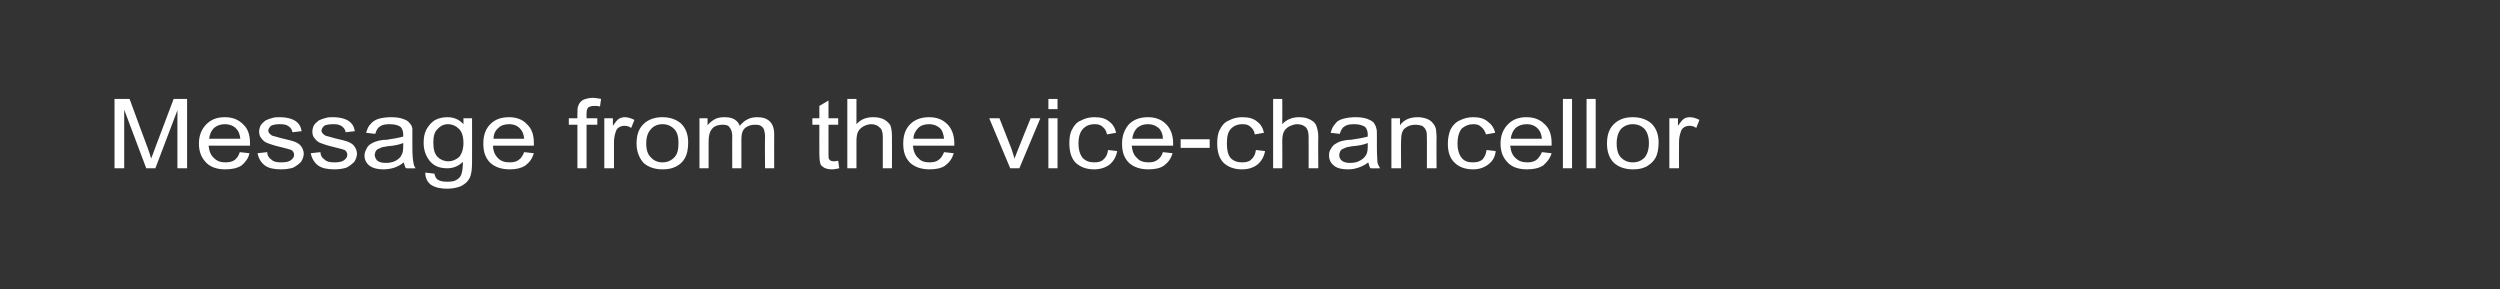 <?xml version="1.0" standalone="no"?><!DOCTYPE svg PUBLIC "-//W3C//DTD SVG 1.1//EN" "http://www.w3.org/Graphics/SVG/1.1/DTD/svg11.dtd"><svg xmlns="http://www.w3.org/2000/svg" version="1.1" width="465px" height="53.8px" viewBox="0 -1 465 53.8" style="top:-1px"><rect x="0" y="-1" width="465" height="53.8" fill="#333333" stroke="none"/><desc>Message from the vice chancellor</desc><defs/><g id="Polygon50408"><path d="m21.3 30.3l0-12.9l2.8 0c0 0 3.36 9.17 3.4 9.2c.3.8.5 1.5.6 1.9c.2-.5.5-1.2.8-2.1c-.01.01 3.4-9 3.4-9l2.5 0l0 12.9l-1.8 0l0-10.8l-4.1 10.8l-1.7 0l-4.1-10.9l0 10.9l-1.8 0zm23.3-3c0 0 1.8.2 1.8.2c-.2 1-.8 1.7-1.5 2.3c-.8.5-1.8.7-3 .7c-1.5 0-2.7-.4-3.5-1.2c-.9-.9-1.4-2-1.4-3.6c0-1.5.5-2.7 1.4-3.6c.9-.9 2-1.3 3.4-1.3c1.4 0 2.5.4 3.4 1.3c.9.8 1.3 2 1.3 3.5c0 .1 0 .3 0 .5c0 0-7.7 0-7.7 0c.1 1 .4 1.8 1 2.3c.6.6 1.3.8 2.1.8c.7 0 1.2-.1 1.7-.4c.4-.3.8-.8 1-1.5zm-5.7-2.5c0 0 5.8 0 5.8 0c-.1-.8-.3-1.4-.7-1.8c-.5-.6-1.3-.9-2.2-.9c-.7 0-1.4.2-2 .7c-.5.5-.8 1.2-.9 2zm9 2.7c0 0 1.8-.2 1.8-.2c0 .6.3 1.1.8 1.4c.4.4 1 .5 1.8.5c.8 0 1.4-.1 1.8-.4c.4-.3.6-.6.6-1c0-.4-.2-.7-.5-.9c-.3-.1-.9-.3-1.8-.5c-1.3-.3-2.2-.6-2.7-.8c-.5-.2-.8-.5-1.1-.9c-.3-.3-.4-.8-.4-1.2c0-.4.1-.8.3-1.2c.2-.3.5-.6.9-.9c.3-.1.6-.3 1.1-.4c.5-.2 1-.2 1.5-.2c.8 0 1.5.1 2.1.3c.6.2 1.1.5 1.4.9c.3.3.5.8.6 1.4c0 0-1.7.2-1.7.2c-.1-.5-.3-.8-.7-1.1c-.4-.3-.9-.4-1.6-.4c-.8 0-1.3.1-1.7.3c-.3.3-.5.6-.5.9c0 .2.1.4.2.5c.2.2.4.4.7.5c.2 0 .7.2 1.5.4c1.3.3 2.1.5 2.6.7c.5.2.9.5 1.1.8c.3.4.5.9.5 1.4c0 .5-.2 1-.5 1.5c-.4.4-.9.8-1.5 1.1c-.7.2-1.4.3-2.2.3c-1.3 0-2.3-.2-3-.7c-.7-.5-1.2-1.3-1.4-2.3zm9.9 0c0 0 1.8-.2 1.8-.2c0 .6.3 1.1.8 1.4c.4.4 1 .5 1.8.5c.8 0 1.4-.1 1.8-.4c.4-.3.6-.6.6-1c0-.4-.2-.7-.5-.9c-.3-.1-.9-.3-1.8-.5c-1.3-.3-2.2-.6-2.7-.8c-.5-.2-.8-.5-1.1-.9c-.3-.3-.4-.8-.4-1.2c0-.4.1-.8.3-1.2c.2-.3.5-.6.9-.9c.3-.1.6-.3 1.1-.4c.5-.2 1-.2 1.5-.2c.8 0 1.5.1 2.1.3c.6.2 1.1.5 1.4.9c.3.3.5.8.6 1.4c0 0-1.7.2-1.7.2c-.1-.5-.3-.8-.7-1.1c-.4-.3-.9-.4-1.6-.4c-.8 0-1.3.1-1.7.3c-.3.3-.5.6-.5.9c0 .2.1.4.2.5c.2.2.4.4.7.5c.2 0 .7.2 1.5.4c1.3.3 2.1.5 2.6.7c.5.2.9.5 1.1.8c.3.4.5.9.5 1.4c0 .5-.2 1-.5 1.5c-.4.4-.9.8-1.5 1.1c-.7.2-1.4.3-2.2.3c-1.3 0-2.3-.2-3-.7c-.7-.5-1.2-1.3-1.4-2.3zm17.7 2.8c-.2-.3-.3-.7-.4-1.1c-.6.5-1.2.8-1.8 1c-.6.2-1.3.3-2 .3c-1.1 0-1.9-.2-2.6-.7c-.6-.5-.9-1.1-.9-1.9c0-.5.2-.9.4-1.3c.2-.4.5-.7.9-.9c.3-.2.8-.4 1.2-.5c.4-.1.9-.2 1.6-.2c1.4-.2 2.4-.4 3.1-.6c0-.2 0-.3 0-.4c0-.6-.2-1.1-.5-1.4c-.4-.3-1.1-.5-2-.5c-.8 0-1.4.1-1.8.4c-.4.2-.7.7-.9 1.4c0 0-1.7-.2-1.7-.2c.2-.7.4-1.2.8-1.6c.4-.5.9-.8 1.5-1c.7-.2 1.5-.3 2.4-.3c.8 0 1.6.1 2.1.3c.6.2 1 .4 1.2.7c.3.3.5.6.6 1.1c0 .2 0 .7 0 1.4c0 0 0 2.1 0 2.1c0 1.5.1 2.4.2 2.8c0 .4.2.8.4 1.1c-.01.03-1.8 0-1.8 0c0 0-.03.03 0 0zm-.5-4.7c-.7.3-1.6.5-2.9.6c-.7.1-1.2.2-1.5.4c-.3.1-.5.2-.7.5c-.1.2-.2.5-.2.7c0 .4.2.8.5 1.1c.4.3.9.4 1.6.4c.6 0 1.2-.1 1.8-.4c.5-.3.9-.6 1.1-1.1c.2-.3.3-.9.3-1.6c0 0 0-.6 0-.6zm4.1 5.5c0 0 1.7.2 1.7.2c.1.5.3.9.6 1.1c.4.3 1 .4 1.8.4c.8 0 1.4-.1 1.8-.4c.5-.3.8-.7.9-1.3c.1-.3.2-1 .2-2c-.8.8-1.8 1.2-2.9 1.2c-1.4 0-2.5-.4-3.3-1.4c-.7-.9-1.1-2-1.1-3.3c0-.9.1-1.7.5-2.5c.4-.7.9-1.3 1.5-1.7c.7-.4 1.5-.6 2.4-.6c1.2 0 2.2.4 3 1.3c.02.02 0-1.1 0-1.1l1.6 0c0 0 .02 8.07 0 8.1c0 1.4-.1 2.4-.5 3.1c-.3.6-.8 1-1.5 1.4c-.7.3-1.6.5-2.6.5c-1.2 0-2.2-.2-3-.7c-.7-.5-1.1-1.3-1.1-2.3zm1.5-5.6c0 1.2.2 2.1.8 2.7c.5.5 1.2.8 2 .8c.8 0 1.4-.3 2-.8c.5-.6.8-1.5.8-2.6c0-1.2-.3-2.1-.8-2.6c-.6-.6-1.3-.9-2.1-.9c-.7 0-1.4.3-1.9.9c-.6.5-.8 1.4-.8 2.5zm16.9 1.8c0 0 1.8.2 1.8.2c-.3 1-.8 1.7-1.6 2.3c-.8.5-1.7.7-2.9.7c-1.5 0-2.7-.4-3.6-1.2c-.9-.9-1.3-2-1.3-3.6c0-1.5.4-2.7 1.3-3.6c.9-.9 2-1.3 3.5-1.3c1.3 0 2.5.4 3.3 1.3c.9.8 1.3 2 1.3 3.5c0 .1 0 .3 0 .5c0 0-7.6 0-7.6 0c0 1 .4 1.8.9 2.3c.6.6 1.3.8 2.2.8c.6 0 1.2-.1 1.6-.4c.5-.3.8-.8 1.1-1.5zm-5.7-2.5c0 0 5.7 0 5.7 0c-.1-.8-.3-1.4-.7-1.8c-.5-.6-1.2-.9-2.1-.9c-.8 0-1.5.2-2 .7c-.6.5-.9 1.2-.9 2zm15.6 5.5l0-8.1l-1.6 0l0-1.2l1.6 0c0 0-.02-1 0-1c0-.6 0-1.1.2-1.4c.1-.4.4-.7.8-1c.5-.2 1.1-.4 1.8-.4c.5 0 1.1.1 1.6.2c0 0-.2 1.4-.2 1.4c-.4-.1-.7-.1-1-.1c-.6 0-.9.1-1.2.3c-.2.2-.3.6-.3 1.1c.01.04 0 .9 0 .9l2 0l0 1.2l-2 0l0 8.1l-1.7 0zm5 0l0-9.3l1.6 0c0 0 .01 1.41 0 1.4c.4-.6.8-1.1 1.1-1.3c.4-.2.7-.3 1.1-.3c.6 0 1.2.2 1.8.5c0 0-.6 1.5-.6 1.5c-.4-.3-.8-.4-1.3-.4c-.3 0-.7.1-1 .3c-.3.2-.5.5-.6.9c-.2.6-.3 1.2-.3 1.8c-.01.04 0 4.9 0 4.9l-1.8 0zm6-4.6c0-1.8.5-3 1.6-3.9c.9-.7 2-1 3.2-1c1.4 0 2.6.4 3.5 1.2c.9.9 1.3 2.1 1.3 3.5c0 1.2-.2 2.2-.6 2.9c-.4.7-.9 1.2-1.7 1.6c-.8.4-1.6.5-2.5.5c-1.4 0-2.6-.4-3.5-1.2c-.8-.9-1.3-2.1-1.3-3.6zm1.8 0c0 1.2.3 2.1.9 2.6c.5.6 1.3.9 2.1.9c.9 0 1.6-.3 2.2-.9c.6-.6.8-1.5.8-2.7c0-1.1-.2-2-.8-2.6c-.6-.6-1.3-.9-2.2-.9c-.8 0-1.6.3-2.1.9c-.6.6-.9 1.5-.9 2.7zm9.9 4.6l0-9.3l1.5 0c0 0 .03 1.31 0 1.3c.3-.4.8-.8 1.3-1.1c.5-.3 1.2-.4 1.8-.4c.8 0 1.4.1 1.9.4c.5.3.8.7 1 1.2c.9-1.1 1.9-1.6 3.2-1.6c1 0 1.8.2 2.4.8c.5.5.8 1.3.8 2.3c-.02.02 0 6.4 0 6.4l-1.7 0c0 0-.05-5.85 0-5.8c0-.7-.1-1.1-.2-1.4c-.1-.3-.3-.5-.6-.7c-.3-.2-.7-.2-1.1-.2c-.7 0-1.3.2-1.8.6c-.5.4-.7 1.1-.7 2.1c.01.01 0 5.4 0 5.4l-1.7 0c0 0-.03-6.03 0-6c0-.7-.2-1.3-.5-1.6c-.2-.4-.7-.5-1.3-.5c-.5 0-1 .1-1.4.3c-.4.2-.7.6-.9 1c-.2.5-.3 1.1-.3 2c.01-.01 0 4.8 0 4.8l-1.7 0zm25-1.3c.2 0 .4 0 .8-.1c0 0 .2 1.4.2 1.4c-.5.1-.9.2-1.3.2c-.6 0-1.1-.1-1.5-.3c-.3-.2-.6-.4-.7-.7c-.1-.3-.2-1-.2-1.9c-.02 0 0-5.4 0-5.4l-1.3 0l0-1.2l1.3 0l0-2.3l1.7-1l0 3.3l1.8 0l0 1.2l-1.8 0c0 0 .01 5.49 0 5.5c0 .4 0 .7.1.9c.1.1.2.2.3.3c.1 0 .3.1.6.1c0 0 0 0 0 0zm2.5 1.3l0-12.9l1.7 0c0 0 .01 4.67 0 4.7c.8-.9 1.8-1.3 3.1-1.3c.7 0 1.4.1 2 .4c.5.3.9.6 1.2 1.1c.2.5.3 1.2.3 2.1c.03.02 0 5.9 0 5.9l-1.7 0c0 0-.01-5.88 0-5.9c0-.8-.2-1.4-.6-1.7c-.4-.4-.9-.6-1.6-.6c-.5 0-1 .2-1.4.4c-.5.3-.8.6-1 1c-.2.4-.3 1-.3 1.7c.01.03 0 5.1 0 5.1l-1.7 0zm18-3c0 0 1.8.2 1.8.2c-.3 1-.8 1.7-1.6 2.3c-.7.5-1.7.7-2.9.7c-1.5 0-2.7-.4-3.6-1.2c-.9-.9-1.3-2-1.3-3.6c0-1.5.4-2.7 1.3-3.6c.9-.9 2.1-1.3 3.5-1.3c1.4 0 2.5.4 3.4 1.3c.8.8 1.3 2 1.3 3.5c0 .1 0 .3 0 .5c0 0-7.7 0-7.7 0c.1 1 .4 1.8 1 2.3c.5.6 1.2.8 2.1.8c.6 0 1.2-.1 1.6-.4c.5-.3.8-.8 1.1-1.5zm-5.7-2.5c0 0 5.7 0 5.7 0c-.1-.8-.3-1.4-.6-1.8c-.6-.6-1.3-.9-2.2-.9c-.8 0-1.5.2-2 .7c-.5.5-.9 1.2-.9 2zm18 5.5l-3.9-9.3l1.9 0c0 0 2.18 5.59 2.2 5.6c.2.6.4 1.2.6 1.9c.2-.5.4-1.1.7-1.8c-.02-.01 2.3-5.7 2.3-5.7l1.8 0l-3.9 9.3l-1.7 0zm7.1-11l0-1.9l1.7 0l0 1.9l-1.7 0zm0 11l0-9.3l1.7 0l0 9.3l-1.7 0zm11.1-3.4c0 0 1.7.2 1.7.2c-.2 1.1-.7 1.9-1.4 2.5c-.8.6-1.8.9-2.9.9c-1.4 0-2.5-.4-3.4-1.2c-.8-.8-1.2-2-1.2-3.6c0-1 .1-1.9.5-2.6c.4-.8.9-1.4 1.7-1.7c.7-.4 1.6-.6 2.4-.6c1.2 0 2.1.2 2.8.8c.7.5 1.1 1.2 1.3 2.1c0 0-1.7.3-1.7.3c-.1-.6-.4-1.1-.8-1.4c-.4-.4-.9-.5-1.5-.5c-.9 0-1.6.3-2.1.8c-.6.6-.9 1.5-.9 2.8c0 1.2.3 2.1.8 2.7c.6.6 1.3.8 2.1.8c.7 0 1.3-.1 1.7-.5c.5-.4.8-1 .9-1.8zm10.2.4c0 0 1.8.2 1.8.2c-.3 1-.8 1.7-1.6 2.3c-.7.5-1.7.7-2.9.7c-1.5 0-2.7-.4-3.6-1.2c-.9-.9-1.3-2-1.3-3.6c0-1.5.5-2.7 1.3-3.6c.9-.9 2.1-1.3 3.5-1.3c1.4 0 2.5.4 3.4 1.3c.8.8 1.3 2 1.3 3.5c0 .1 0 .3 0 .5c0 0-7.7 0-7.7 0c.1 1 .4 1.8 1 2.3c.5.6 1.3.8 2.1.8c.6 0 1.2-.1 1.6-.4c.5-.3.9-.8 1.1-1.5zm-5.7-2.5c0 0 5.7 0 5.7 0c0-.8-.3-1.4-.6-1.8c-.6-.6-1.3-.9-2.2-.9c-.8 0-1.4.2-2 .7c-.5.5-.8 1.2-.9 2zm9 1.7l0-1.6l5.4 0l0 1.6l-5.4 0zm14 .4c0 0 1.7.2 1.7.2c-.2 1.1-.7 1.9-1.4 2.5c-.8.6-1.7.9-2.9.9c-1.4 0-2.5-.4-3.4-1.2c-.8-.8-1.2-2-1.2-3.6c0-1 .1-1.9.5-2.6c.4-.8.9-1.4 1.7-1.7c.7-.4 1.6-.6 2.4-.6c1.2 0 2.1.2 2.8.8c.7.5 1.1 1.2 1.3 2.1c0 0-1.7.3-1.7.3c-.1-.6-.4-1.1-.8-1.4c-.4-.4-.9-.5-1.5-.5c-.9 0-1.6.3-2.1.8c-.6.6-.8 1.5-.8 2.8c0 1.2.2 2.1.7 2.7c.6.6 1.3.8 2.1.8c.7 0 1.3-.1 1.7-.5c.5-.4.8-1 .9-1.8zm3.2 3.4l0-12.9l1.7 0c0 0 .03 4.67 0 4.7c.8-.9 1.9-1.3 3.1-1.3c.8 0 1.4.1 2 .4c.6.3 1 .6 1.2 1.1c.2.5.4 1.2.4 2.1c-.04.02 0 5.9 0 5.9l-1.8 0c0 0 .02-5.88 0-5.9c0-.8-.2-1.4-.5-1.7c-.4-.4-1-.6-1.6-.6c-.6 0-1 .2-1.5.4c-.5.3-.8.6-1 1c-.2.4-.3 1-.3 1.7c.03.03 0 5.1 0 5.1l-1.7 0zm18.1 0c-.2-.3-.3-.7-.4-1.1c-.6.5-1.3.8-1.9 1c-.6.2-1.2.3-1.9.3c-1.1 0-2-.2-2.6-.7c-.6-.5-.9-1.1-.9-1.9c0-.5.1-.9.4-1.3c.2-.4.5-.7.9-.9c.3-.2.7-.4 1.2-.5c.4-.1.9-.2 1.6-.2c1.4-.2 2.4-.4 3.1-.6c0-.2 0-.3 0-.4c0-.6-.2-1.1-.5-1.4c-.5-.3-1.1-.5-2-.5c-.8 0-1.4.1-1.8.4c-.4.2-.7.7-.9 1.4c0 0-1.7-.2-1.7-.2c.2-.7.4-1.2.8-1.6c.3-.5.8-.8 1.5-1c.7-.2 1.5-.3 2.3-.3c.9 0 1.6.1 2.2.3c.5.2.9.4 1.2.7c.2.3.4.6.5 1.1c.1.2.1.7.1 1.4c0 0 0 2.1 0 2.1c0 1.5.1 2.4.1 2.8c.1.4.3.8.5 1.1c-.03.03-1.8 0-1.8 0c0 0-.05.03 0 0zm-.5-4.7c-.7.3-1.6.5-2.9.6c-.7.1-1.2.2-1.5.4c-.3.1-.5.2-.7.5c-.1.2-.2.5-.2.7c0 .4.1.8.5 1.1c.4.3.9.4 1.5.4c.7 0 1.3-.1 1.8-.4c.6-.3.9-.6 1.2-1.1c.2-.3.3-.9.3-1.6c0 0 0-.6 0-.6zm4.4 4.7l0-9.3l1.6 0c0 0-.02 1.32 0 1.3c.7-1 1.8-1.5 3.3-1.5c.6 0 1.1.1 1.7.3c.5.2.9.5 1.1.8c.3.3.5.7.6 1.2c0 .2.1.8.1 1.5c-.04-.01 0 5.7 0 5.7l-1.8 0c0 0 .02-5.65 0-5.6c0-.7 0-1.2-.2-1.5c-.1-.3-.4-.6-.7-.8c-.3-.1-.8-.2-1.2-.2c-.8 0-1.4.2-1.9.6c-.6.4-.8 1.2-.8 2.4c-.04.03 0 5.1 0 5.1l-1.8 0zm17.7-3.4c0 0 1.7.2 1.7.2c-.1 1.1-.6 1.9-1.4 2.5c-.8.6-1.7.9-2.8.9c-1.4 0-2.6-.4-3.4-1.2c-.9-.8-1.3-2-1.3-3.6c0-1 .2-1.9.5-2.6c.4-.8 1-1.4 1.7-1.7c.8-.4 1.6-.6 2.5-.6c1.1 0 2 .2 2.7.8c.7.5 1.2 1.2 1.4 2.1c0 0-1.7.3-1.7.3c-.2-.6-.5-1.1-.9-1.4c-.4-.4-.9-.5-1.5-.5c-.8 0-1.5.3-2.1.8c-.5.6-.8 1.5-.8 2.8c0 1.2.3 2.1.8 2.7c.5.6 1.2.8 2 .8c.7 0 1.3-.1 1.8-.5c.4-.4.7-1 .8-1.8zm10.3.4c0 0 1.8.2 1.8.2c-.3 1-.9 1.7-1.6 2.3c-.8.5-1.8.7-3 .7c-1.5 0-2.7-.4-3.5-1.2c-.9-.9-1.4-2-1.4-3.6c0-1.5.5-2.7 1.4-3.6c.9-.9 2-1.3 3.4-1.3c1.4 0 2.5.4 3.4 1.3c.9.8 1.3 2 1.3 3.5c0 .1 0 .3 0 .5c0 0-7.7 0-7.7 0c.1 1 .4 1.8 1 2.3c.6.6 1.3.8 2.2.8c.6 0 1.1-.1 1.6-.4c.4-.3.8-.8 1.1-1.5zm-5.8-2.5c0 0 5.8 0 5.8 0c-.1-.8-.3-1.4-.7-1.8c-.5-.6-1.3-.9-2.1-.9c-.8 0-1.5.2-2.1.7c-.5.5-.8 1.2-.9 2zm9.7 5.5l0-12.9l1.7 0l0 12.9l-1.7 0zm4.4 0l0-12.9l1.7 0l0 12.9l-1.7 0zm3.8-4.6c0-1.8.5-3 1.6-3.9c.9-.7 1.9-1 3.2-1c1.4 0 2.6.4 3.5 1.2c.9.9 1.3 2.1 1.3 3.5c0 1.2-.2 2.2-.6 2.9c-.4.7-1 1.2-1.7 1.6c-.8.4-1.6.5-2.5.5c-1.4 0-2.6-.4-3.5-1.2c-.9-.9-1.3-2.1-1.3-3.6zm1.8 0c0 1.2.3 2.1.8 2.6c.6.6 1.3.9 2.2.9c.9 0 1.6-.3 2.2-.9c.5-.6.8-1.5.8-2.7c0-1.1-.3-2-.8-2.6c-.6-.6-1.3-.9-2.2-.9c-.9 0-1.6.3-2.2.9c-.5.6-.8 1.5-.8 2.7zm9.8 4.6l0-9.3l1.6 0c0 0 0 1.41 0 1.4c.4-.6.8-1.1 1.1-1.3c.3-.2.7-.3 1.1-.3c.6 0 1.2.2 1.8.5c0 0-.6 1.5-.6 1.5c-.4-.3-.8-.4-1.3-.4c-.3 0-.7.1-1 .3c-.3.2-.5.5-.6.9c-.2.6-.3 1.2-.3 1.8c-.03.04 0 4.9 0 4.9l-1.8 0z" stroke="none" fill="#ffffff"/></g></svg>